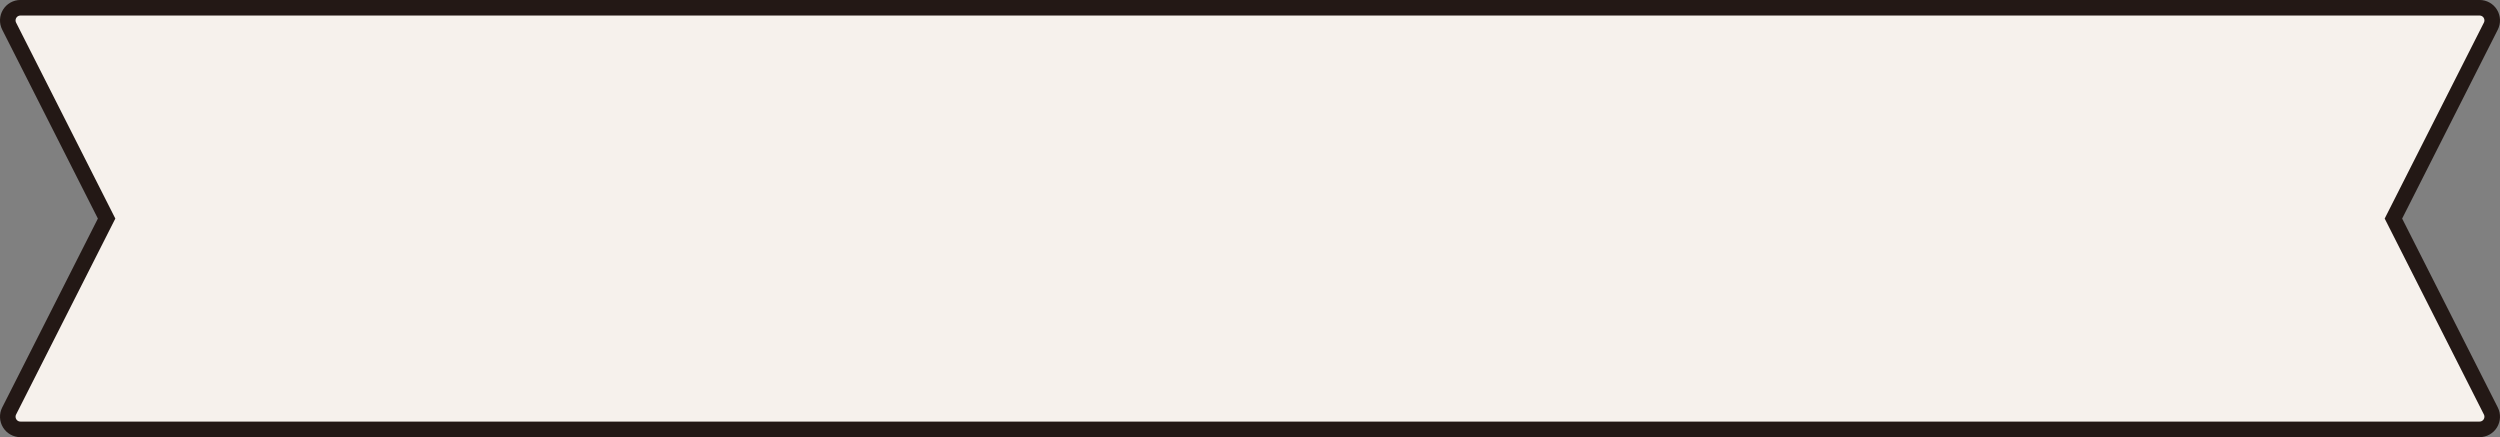 <?xml version="1.0" encoding="UTF-8"?><svg id="_レイヤー_2" xmlns="http://www.w3.org/2000/svg" width="963.12" height="168.41" viewBox="0 0 963.12 168.41"><rect x="0" y="0" width="963.12" height="168.41" fill="#808080" stroke="none"/><defs><style>.cls-1{fill:#f6f1ec;stroke:#231815;stroke-miterlimit:10;stroke-width:6px;}</style></defs><g id="_レイヤー_1-2"><path class="cls-1" d="m3.72,163.09c.88,1.44,2.45,2.32,4.14,2.32h947.4c1.69,0,3.26-.88,4.14-2.32.88-1.44.96-3.24.2-4.75l-37.54-74.14,37.54-74.14c.76-1.51.68-3.31-.2-4.75-.88-1.44-2.45-2.32-4.14-2.32H7.86c-1.69,0-3.26.88-4.14,2.32-.88,1.44-.96,3.24-.2,4.75l37.55,74.14L3.52,158.34c-.76,1.51-.68,3.31.2,4.75Z"/></g></svg>